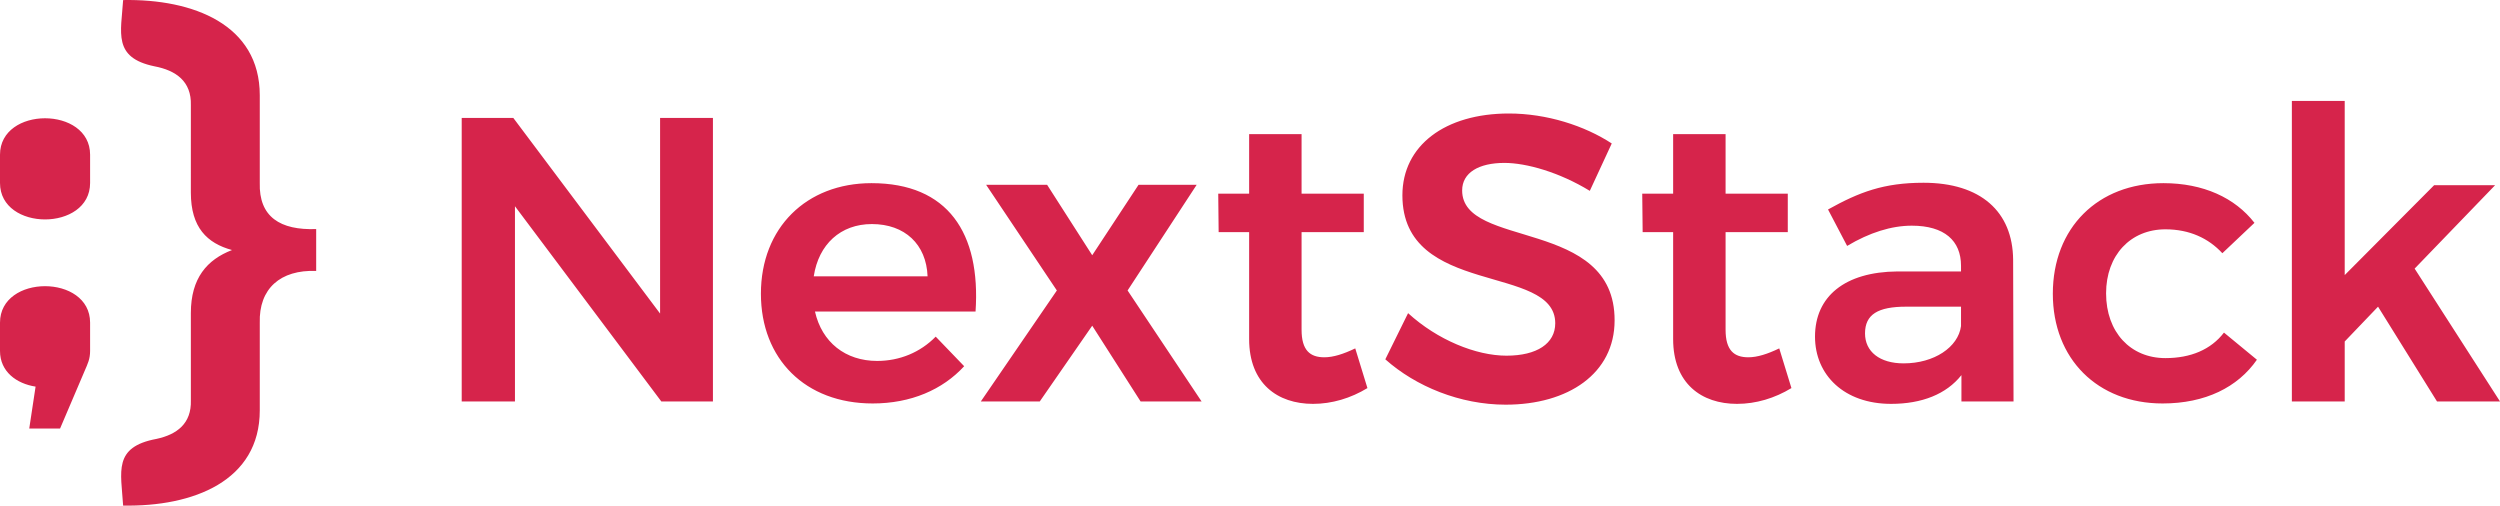 <svg width="267" height="54" viewBox="0 0 267 54" fill="none" xmlns="http://www.w3.org/2000/svg">
<path d="M70.497 12.598V33.488L54.824 12.598H49.31V42.874H54.998V22.027L70.628 42.874H76.141V12.598H70.497ZM20.384 11.232C20.459 8.685 18.786 7.513 16.48 7.079C12.029 6.151 12.932 3.48 13.15 0.005C20.64 -0.13 27.744 2.628 27.744 10.175C27.744 13.688 27.744 15.999 27.744 19.513C27.634 23.184 29.951 24.603 33.768 24.464C33.768 26.155 33.768 27.244 33.768 28.935C29.951 28.795 27.634 30.816 27.744 34.487C27.744 38.001 27.744 40.312 27.744 43.825C27.744 51.372 20.64 54.13 13.15 53.995C12.928 50.367 12.053 47.741 16.719 46.873C18.901 46.404 20.457 45.226 20.384 42.768C20.384 39.254 20.383 36.943 20.383 33.429C20.383 29.7 22.119 27.729 24.779 26.704C22.119 25.977 20.383 24.3 20.383 20.57C20.383 17.057 20.384 14.746 20.384 11.232ZM0 19.542C0 18.147 0 17.92 0 16.525C0 11.333 9.623 11.333 9.623 16.525C9.622 17.92 9.623 18.147 9.623 19.542C9.623 24.734 0 24.734 0 19.542ZM0 37.475C0 36.08 0 35.853 0 34.458C0 29.266 9.623 29.266 9.623 34.458C9.622 35.853 9.623 36.08 9.623 37.475C9.623 38.355 9.368 38.843 9.049 39.592L6.416 45.766H3.124L3.8 41.291C1.775 40.976 0 39.705 0 37.475ZM93.074 19.561C86.127 19.561 81.265 24.319 81.265 31.369C81.265 38.332 85.997 43.09 93.204 43.09C97.285 43.09 100.672 41.619 102.973 39.111L99.934 35.953C98.284 37.64 96.07 38.548 93.682 38.548C90.296 38.548 87.777 36.559 87.039 33.272H104.189C104.753 24.881 101.236 19.561 93.074 19.561ZM86.909 29.509C87.43 26.092 89.774 23.93 93.117 23.93C96.634 23.93 98.935 26.092 99.065 29.509H86.909ZM105.317 19.734L112.872 31.023L104.753 42.874H111.048L116.649 34.785L121.816 42.874H128.328L120.426 31.023L127.807 19.734H121.599L116.649 27.26L111.83 19.734H105.317ZM144.74 37.208C143.48 37.813 142.395 38.159 141.44 38.159C139.92 38.159 139.008 37.424 139.008 35.218V24.795H145.651V20.686H139.008V14.328H133.408V20.686H130.108L130.151 24.795H133.408V36.213C133.408 40.97 136.447 43.133 140.224 43.133C142.265 43.133 144.262 42.528 146.042 41.447L144.74 37.208ZM169.791 20.383L172.135 15.322C169.226 13.42 165.189 12.122 161.151 12.122C154.334 12.122 149.776 15.539 149.776 20.859C149.776 31.758 166.1 28.125 166.1 34.526C166.1 36.689 164.147 37.986 160.89 37.986C157.634 37.986 153.509 36.3 150.383 33.445L147.952 38.376C151.208 41.273 155.941 43.219 160.804 43.219C167.49 43.219 172.439 39.889 172.439 34.224C172.482 23.238 156.158 26.611 156.158 20.34C156.158 18.437 157.938 17.399 160.673 17.399C163.018 17.399 166.535 18.394 169.791 20.383ZM190.023 37.208C188.764 37.813 187.678 38.159 186.723 38.159C185.204 38.159 184.292 37.424 184.292 35.218V24.795H190.935V20.686H184.292V14.328H178.691V20.686H175.391L175.435 24.795H178.691V36.213C178.691 40.97 181.73 43.133 185.508 43.133C187.548 43.133 189.545 42.528 191.325 41.447L190.023 37.208ZM215.045 42.874L215.002 27.736C214.958 22.589 211.521 19.518 205.436 19.518C201.181 19.518 198.576 20.513 195.233 22.373L197.273 26.265C199.661 24.838 202.006 24.102 204.177 24.102C207.657 24.102 209.437 25.703 209.437 28.384V28.99H202.657C197.013 29.033 193.843 31.672 193.843 35.953C193.843 40.062 196.969 43.133 201.962 43.133C205.262 43.133 207.874 42.095 209.481 40.062V42.874H215.045ZM203.308 38.808C200.747 38.808 199.184 37.554 199.184 35.607C199.184 33.575 200.573 32.753 203.569 32.753H209.437V34.829C209.133 37.078 206.572 38.808 203.308 38.808ZM237.347 27.044L240.777 23.8C238.693 21.118 235.306 19.561 231.051 19.561C224.061 19.561 219.242 24.319 219.242 31.369C219.242 38.332 224.018 43.09 230.965 43.09C235.523 43.09 238.996 41.36 241.037 38.419L237.52 35.521C236.131 37.337 233.96 38.246 231.269 38.246C227.535 38.246 224.93 35.478 224.93 31.326C224.93 27.26 227.535 24.492 231.269 24.492C233.83 24.492 235.871 25.444 237.347 27.044ZM260.271 42.874H267L257.883 28.687L266.479 19.778H259.967L250.415 29.379V10.781H244.771V42.874H250.415V36.472L253.975 32.753L260.271 42.874Z" fill="#D6244B"/>
</svg>
